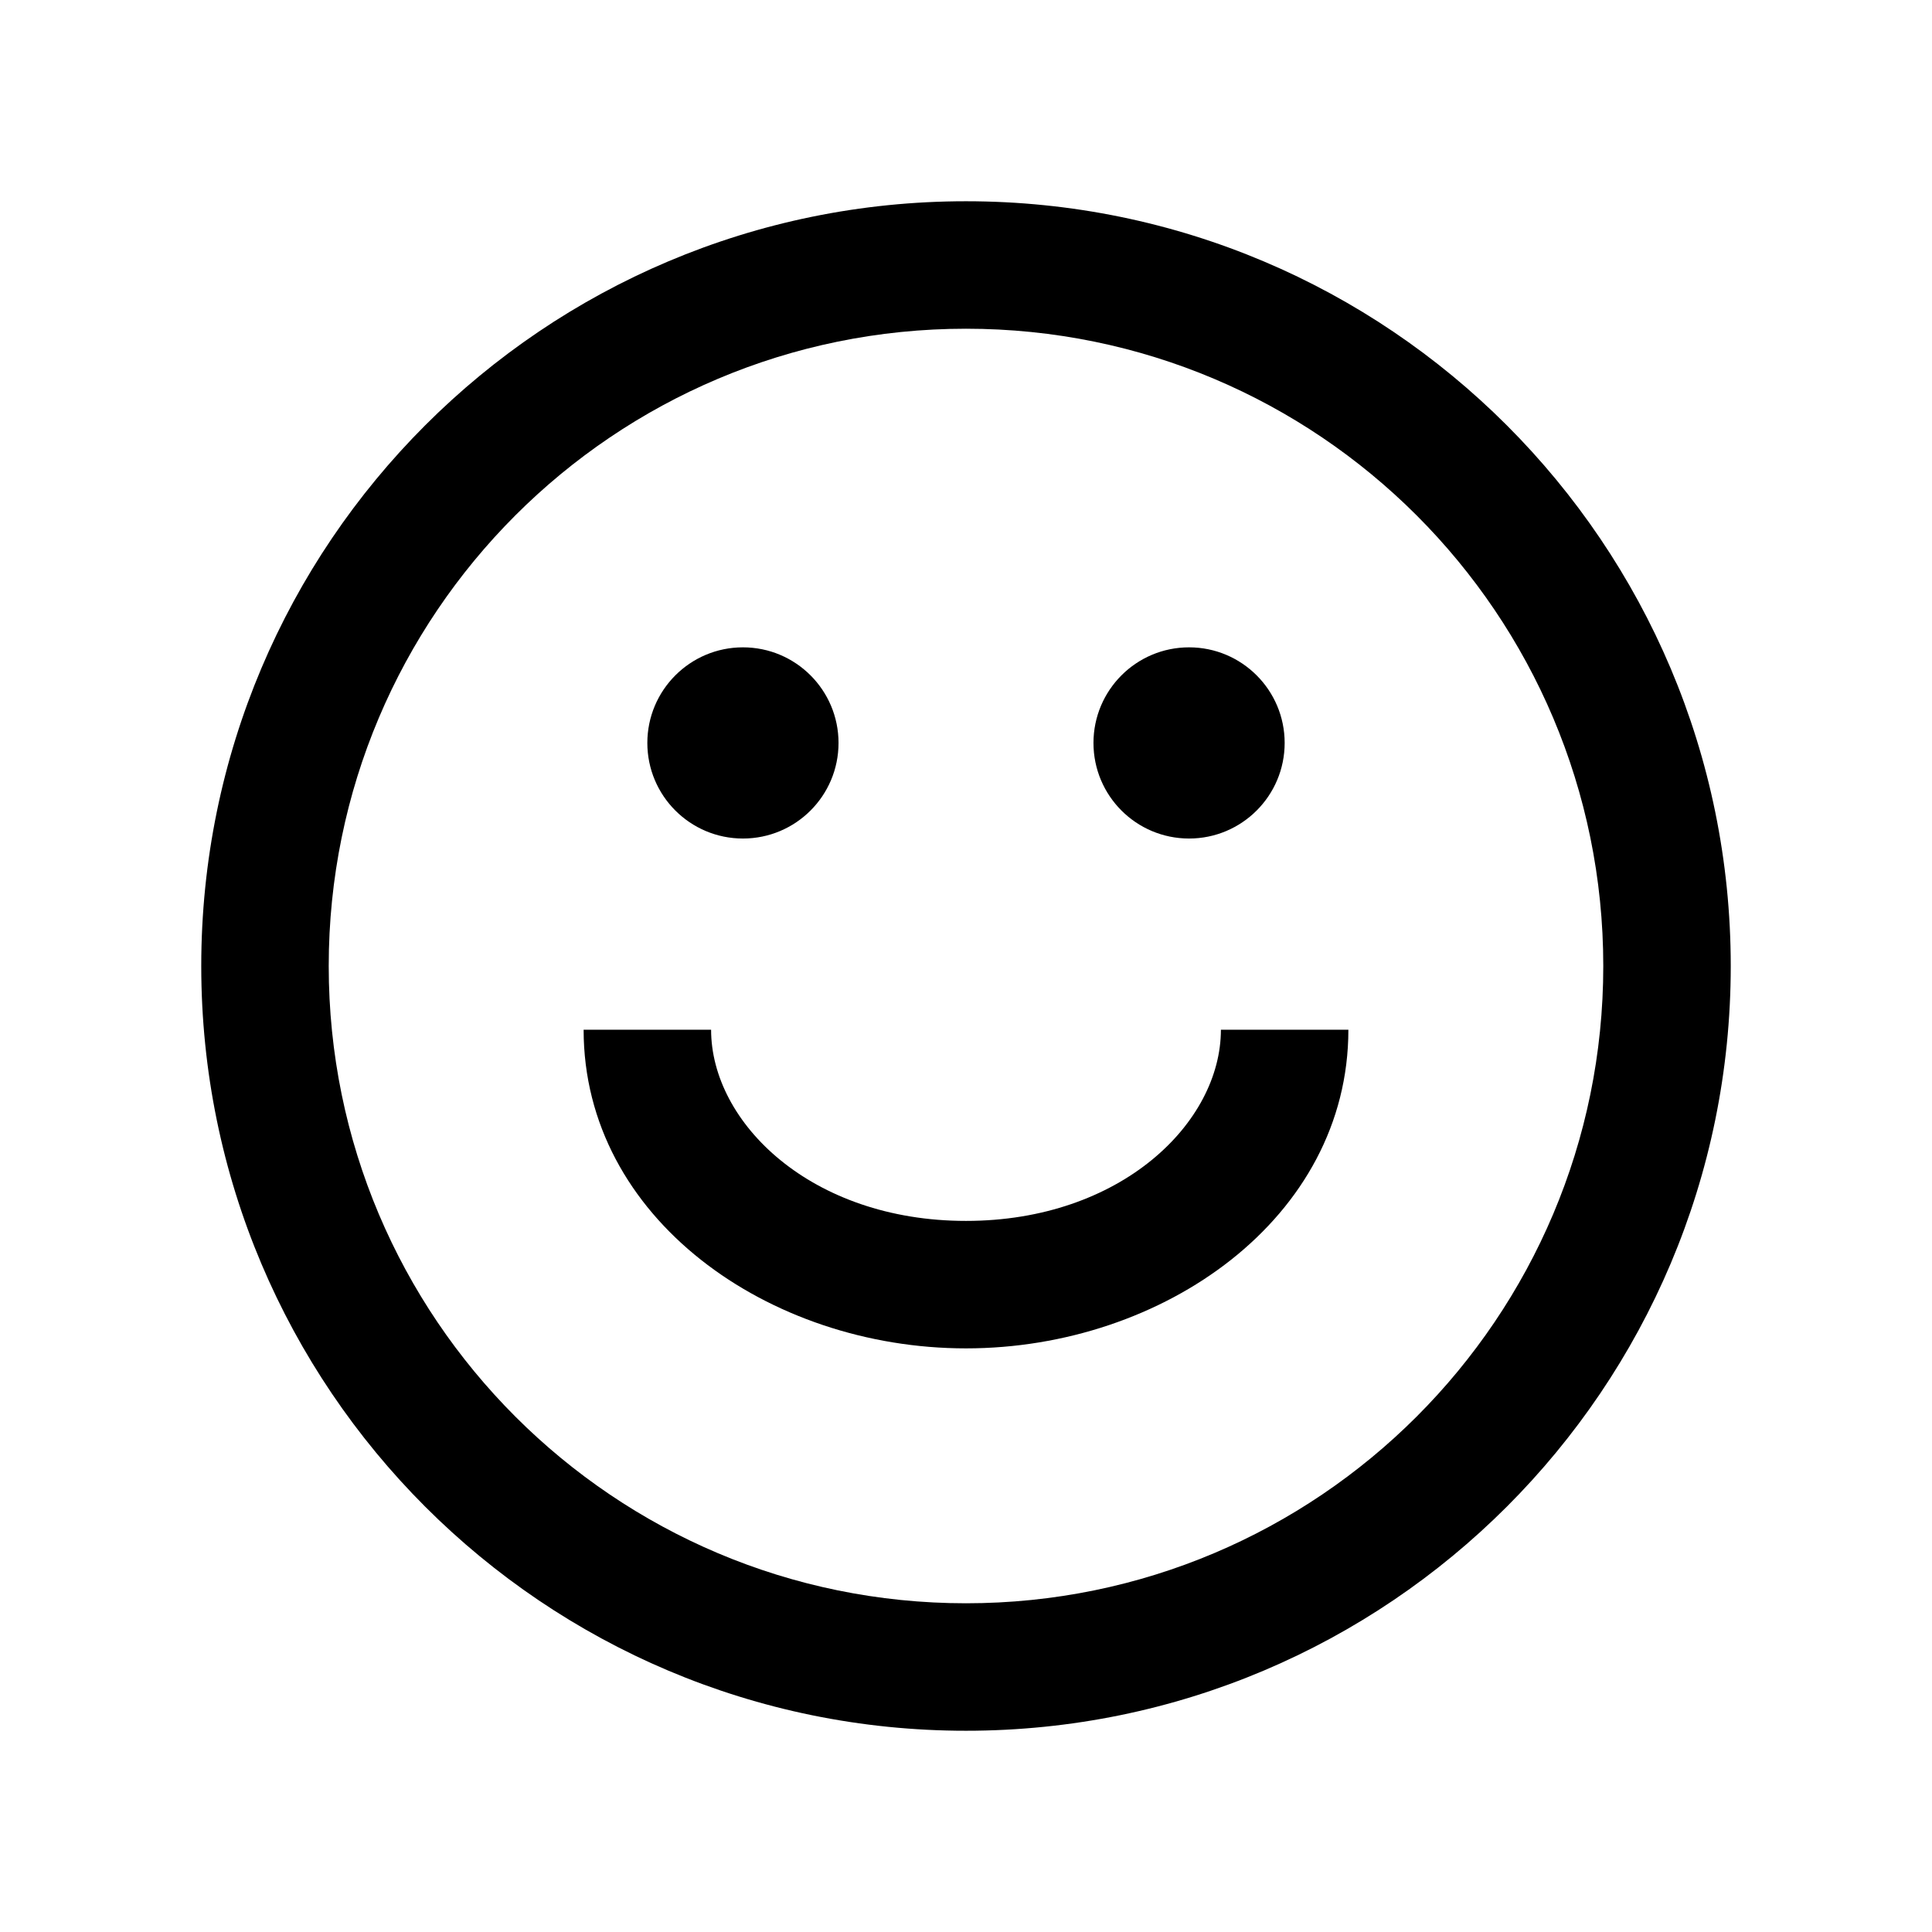 <svg width="48" height="48" viewBox="0 0 48 48" fill="none" xmlns="http://www.w3.org/2000/svg">
<path fill-rule="evenodd" clip-rule="evenodd" d="M39.833 24C39.833 32.744 32.744 39.833 24 39.833C15.255 39.833 8.167 32.744 8.167 24C8.167 15.255 15.255 8.167 24 8.167C32.744 8.167 39.833 15.255 39.833 24ZM43 24C43 34.493 34.493 43 24 43C13.507 43 5 34.493 5 24C5 13.507 13.507 5 24 5C34.493 5 43 13.507 43 24ZM18.458 20.833C19.77 20.833 20.833 19.77 20.833 18.458C20.833 17.147 19.77 16.083 18.458 16.083C17.147 16.083 16.083 17.147 16.083 18.458C16.083 19.77 17.147 20.833 18.458 20.833ZM31.917 18.458C31.917 19.77 30.853 20.833 29.542 20.833C28.23 20.833 27.167 19.77 27.167 18.458C27.167 17.147 28.23 16.083 29.542 16.083C30.853 16.083 31.917 17.147 31.917 18.458ZM24 30.333C20.154 30.333 17.667 27.895 17.667 25.583H14.5C14.5 30.267 19.101 33.5 24 33.5C28.899 33.5 33.5 30.267 33.5 25.583H30.333C30.333 27.895 27.846 30.333 24 30.333Z" fill="black"/>
</svg>
